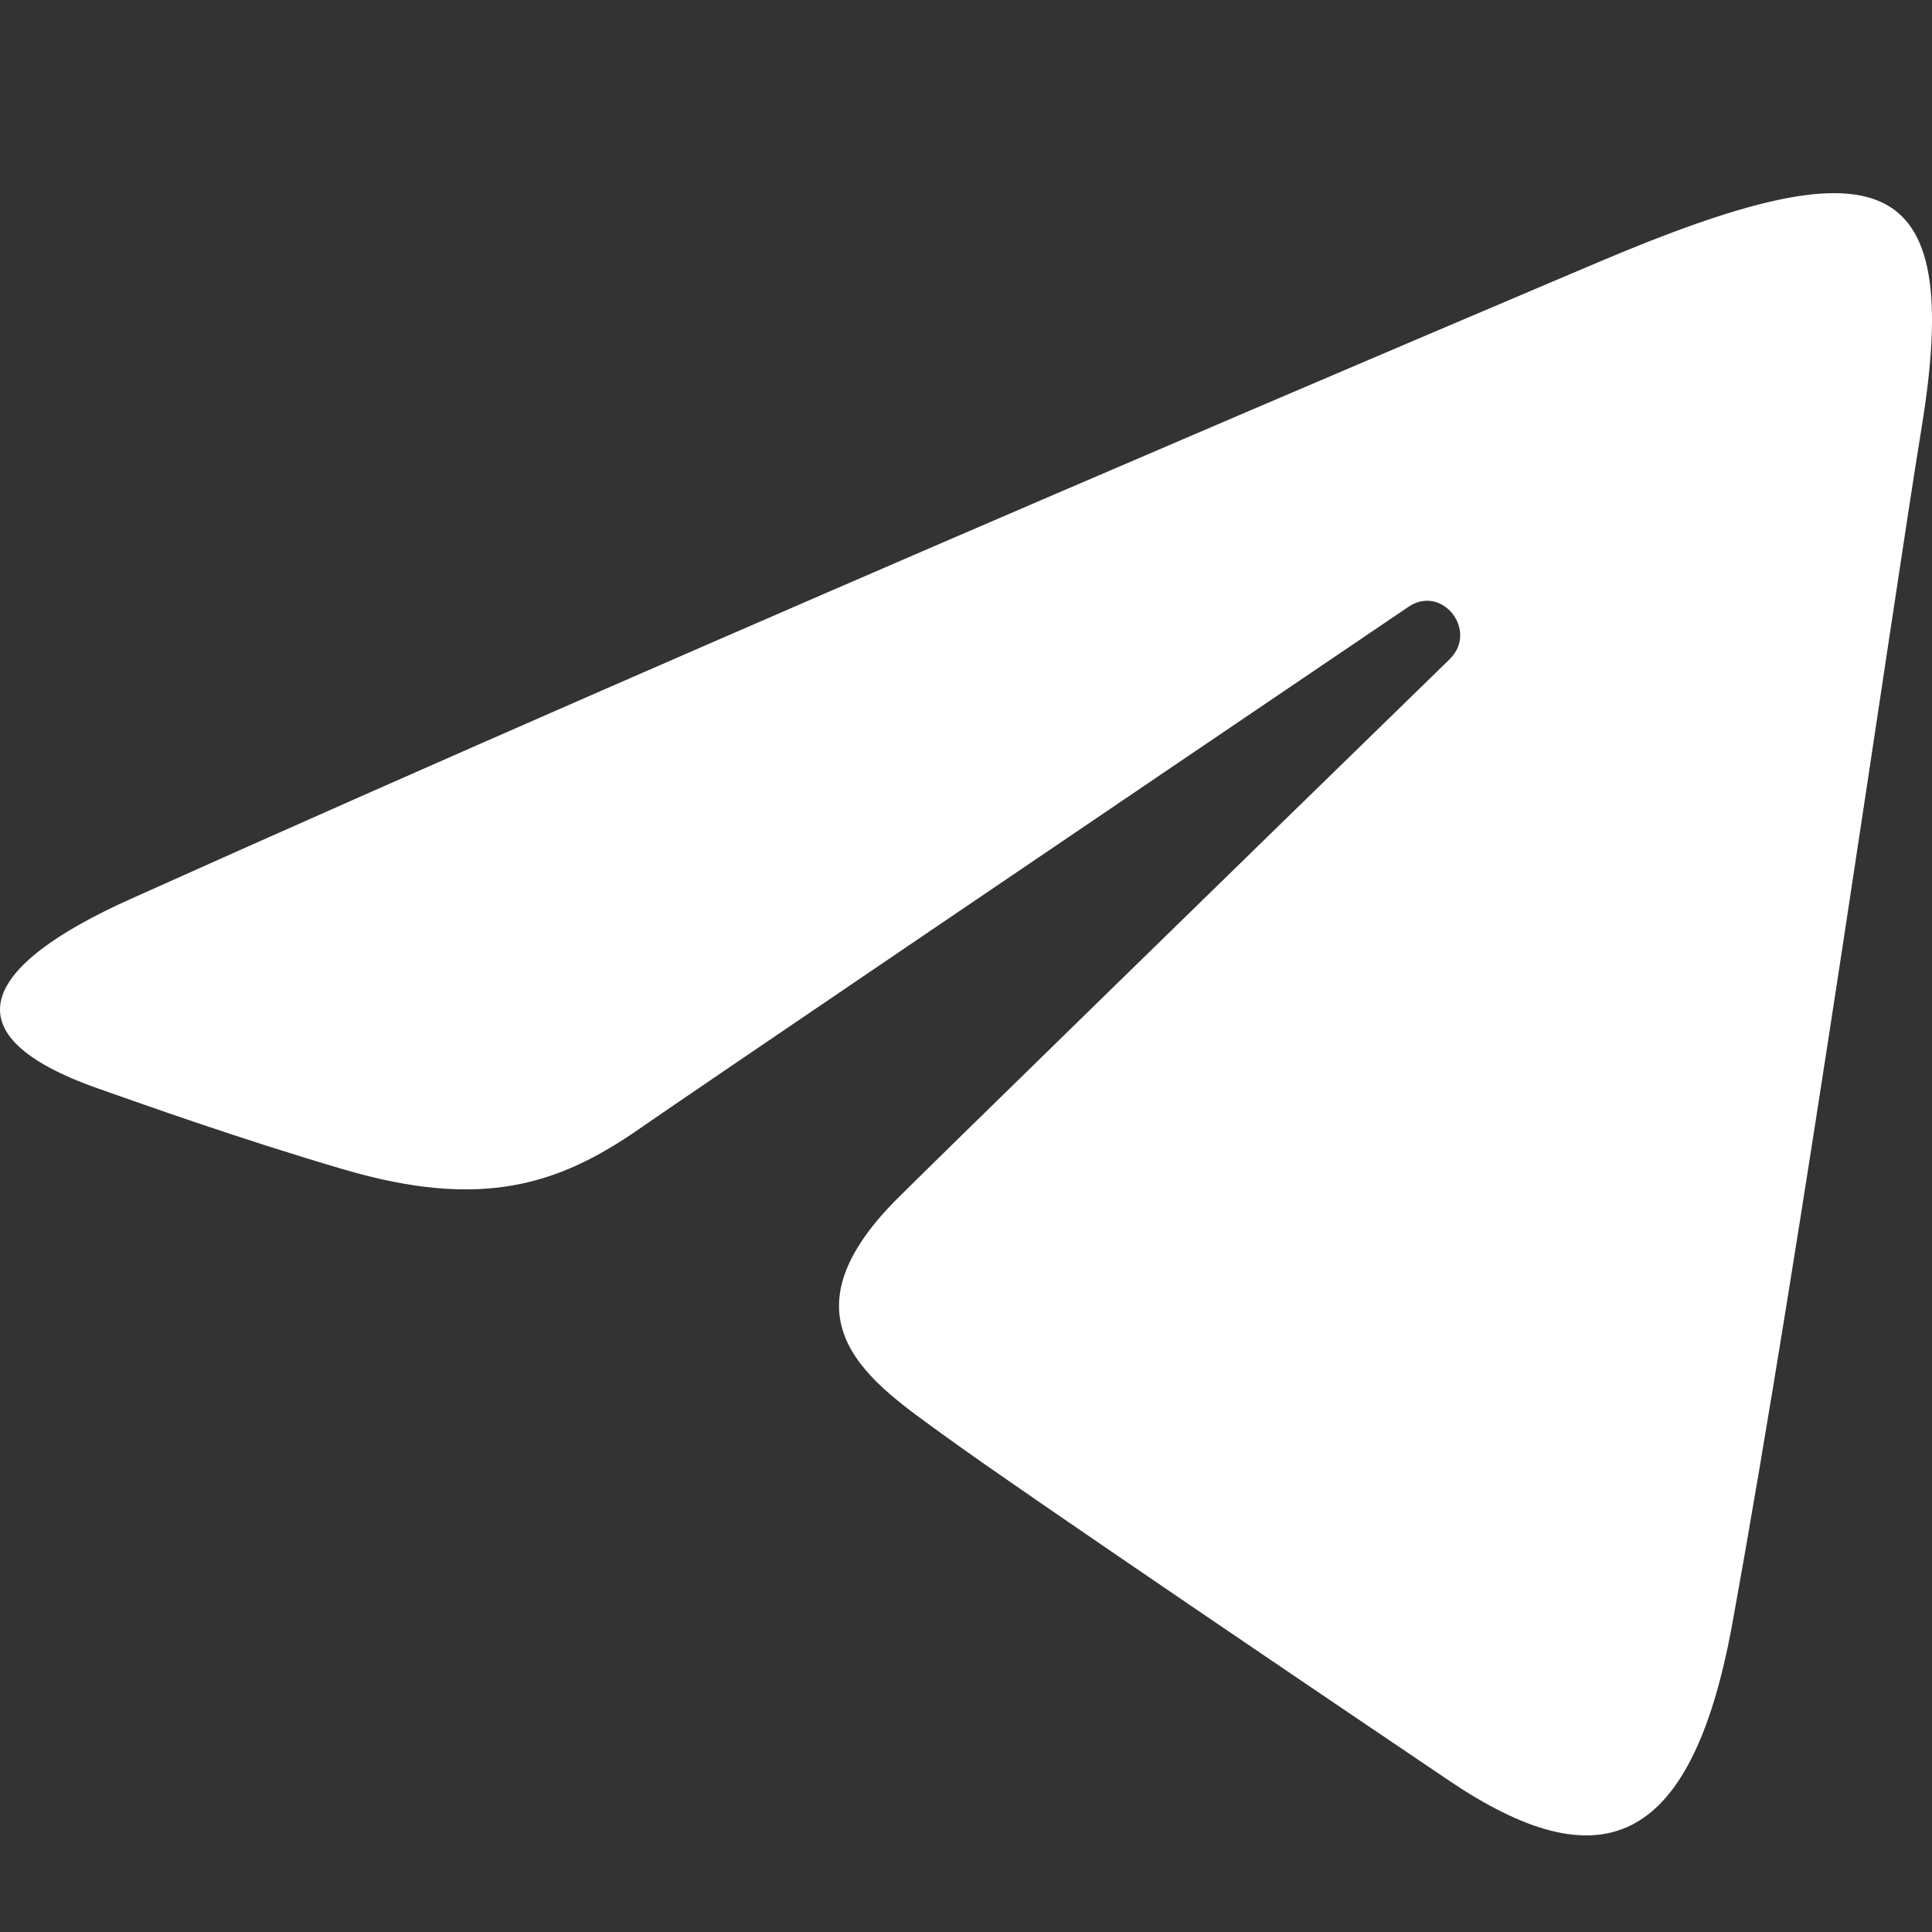 <svg width="20" height="20" viewBox="0 0 20 20" fill="none" xmlns="http://www.w3.org/2000/svg">
<rect x="0" y="0" width="20" height="20" fill="#333333" stroke="none"/>
<g id="telegram_icon">
<path id="Vector" d="M1.348 9.308C7.502 6.543 15.466 3.173 16.565 2.706C19.449 1.485 20.334 1.719 19.893 4.423C19.576 6.367 18.662 12.802 17.933 16.807C17.501 19.182 16.531 19.463 15.005 18.436C14.272 17.941 10.569 15.441 9.766 14.854C9.032 14.319 8.021 13.676 9.289 12.408C9.741 11.957 12.7 9.071 15.006 6.825C15.308 6.53 14.929 6.045 14.58 6.282C11.472 8.386 7.163 11.307 6.615 11.688C5.786 12.263 4.99 12.526 3.562 12.107C2.483 11.791 1.428 11.413 1.018 11.269C-0.562 10.715 -0.187 9.998 1.348 9.308Z" fill="white"/>
</g>
</svg>
